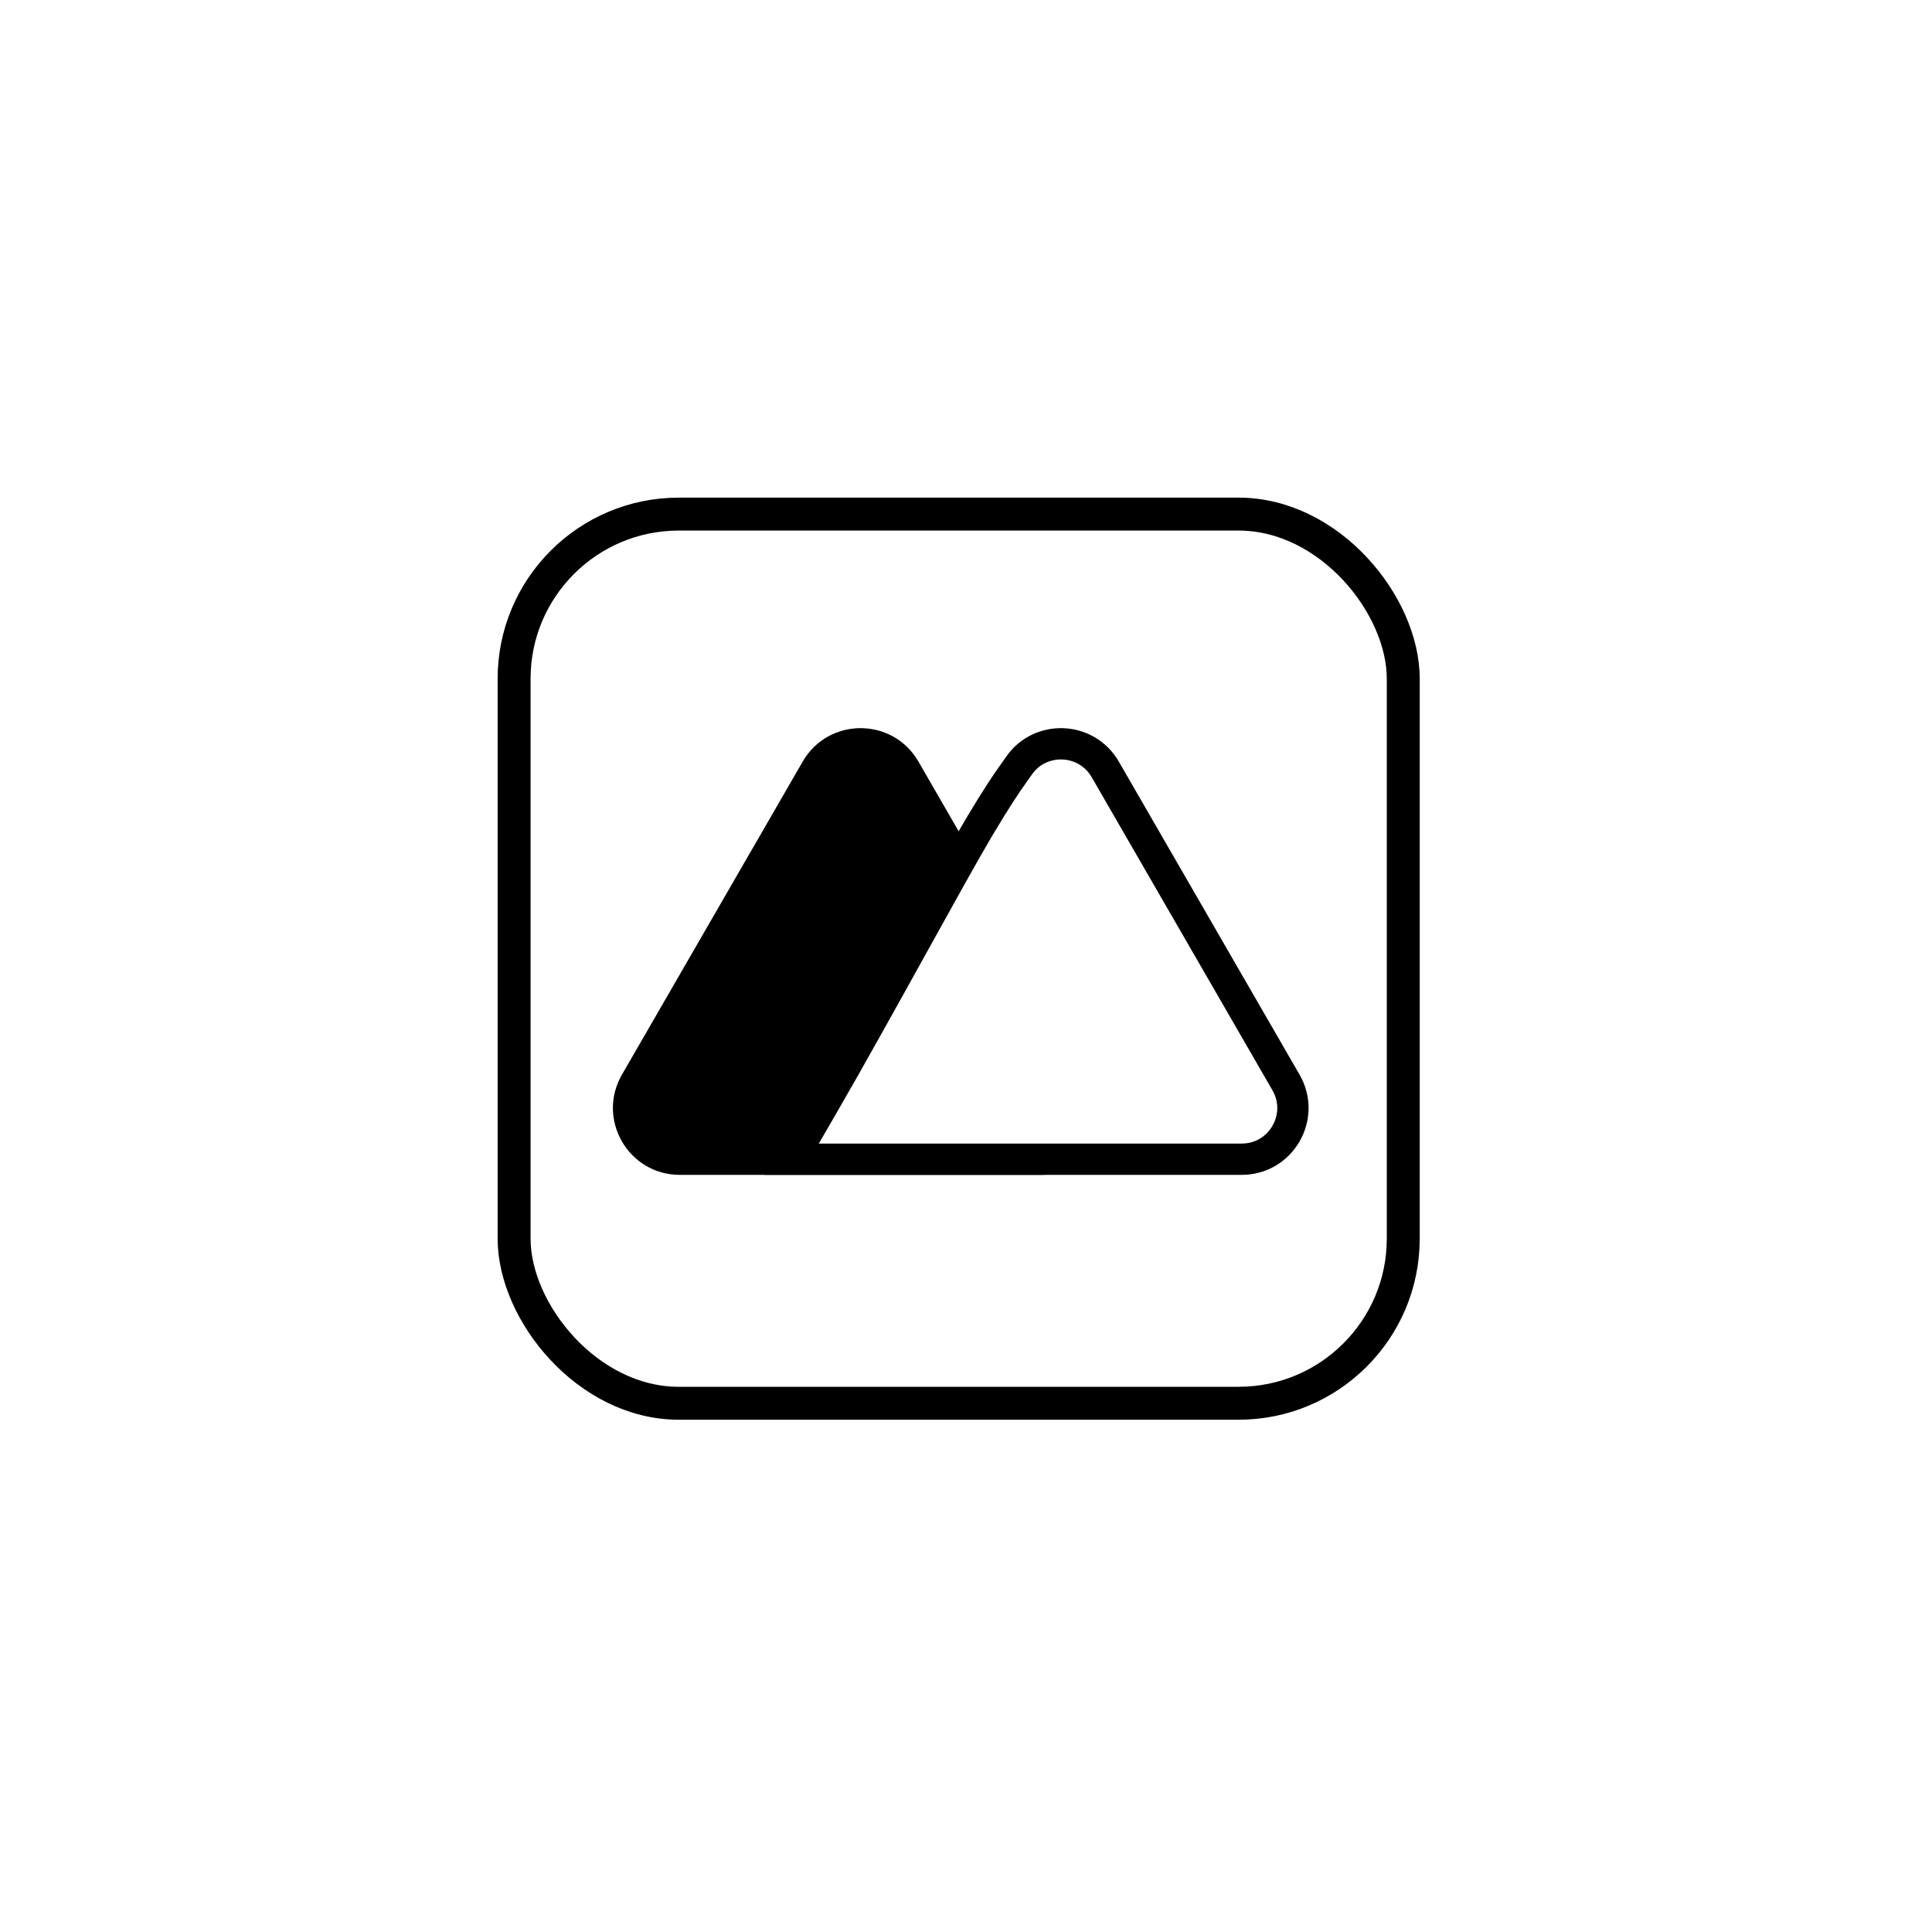 <svg xmlns="http://www.w3.org/2000/svg" width="132" height="132" viewBox="0 0 132 132" fill="none"><rect width="132" height="132" fill="white"></rect><rect x="35.125" y="35.125" width="60.75" height="60.75" rx="11.25" fill="white" stroke="black" stroke-width="2.25"></rect><path d="M54.844 52.032C56.601 48.989 60.992 48.989 62.749 52.032L75.1 73.424C76.856 76.467 74.661 80.27 71.147 80.27H46.446C42.932 80.27 40.737 76.467 42.493 73.424L54.844 52.032Z" fill="black"></path><path d="M69.642 52.282C71.084 50.24 74.225 50.336 75.513 52.566L87.864 73.959C89.209 76.289 87.527 79.201 84.837 79.201H54.088C54.157 79.082 54.228 78.959 54.302 78.832C54.946 77.722 55.732 76.366 56.299 75.385C60.009 68.963 64.953 59.79 66.864 56.57C68.101 54.488 68.809 53.453 69.135 53.005C69.305 52.771 69.501 52.481 69.642 52.282Z" fill="white" stroke="black" stroke-width="2.138"></path></svg>
